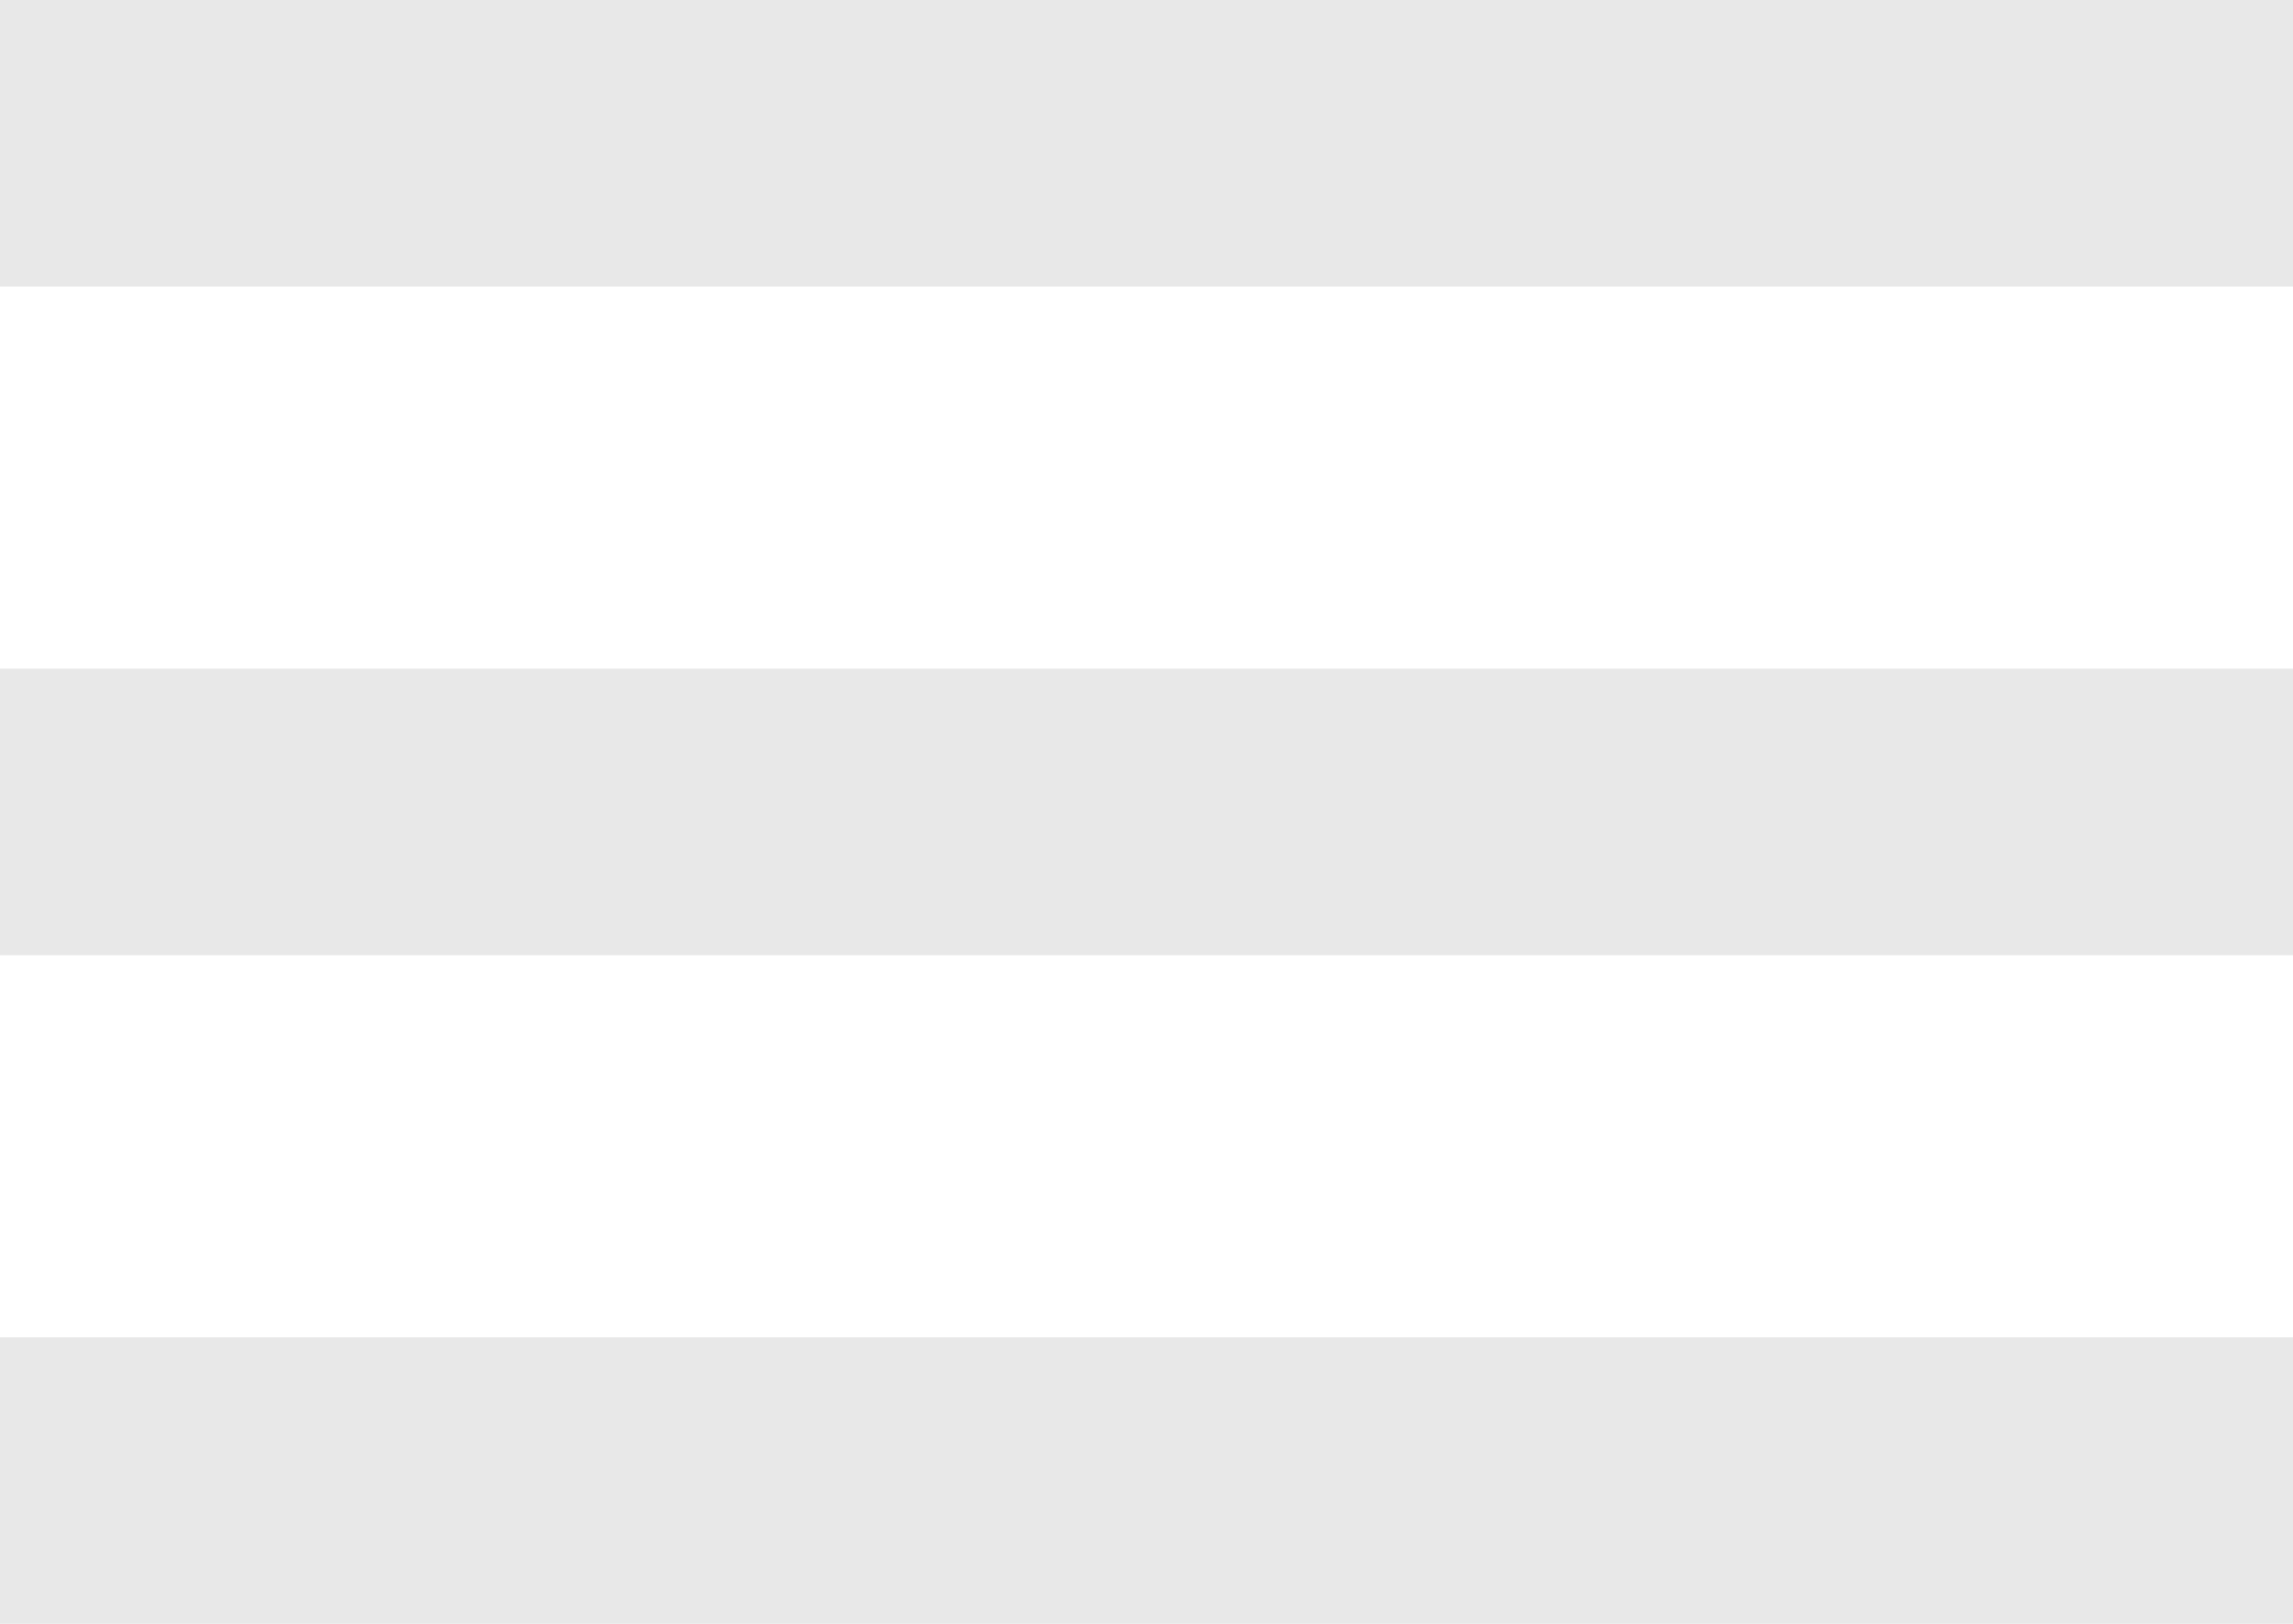 <svg width="24" height="17" viewBox="0 0 24 17" fill="none" xmlns="http://www.w3.org/2000/svg">
<path d="M0 14H24V17H0V14Z" fill="#E8E8E8"/>
<path d="M0 7H24V10H0V7Z" fill="#E8E8E8"/>
<path d="M0 0H24V3H0V0Z" fill="#E8E8E8"/>
</svg>
